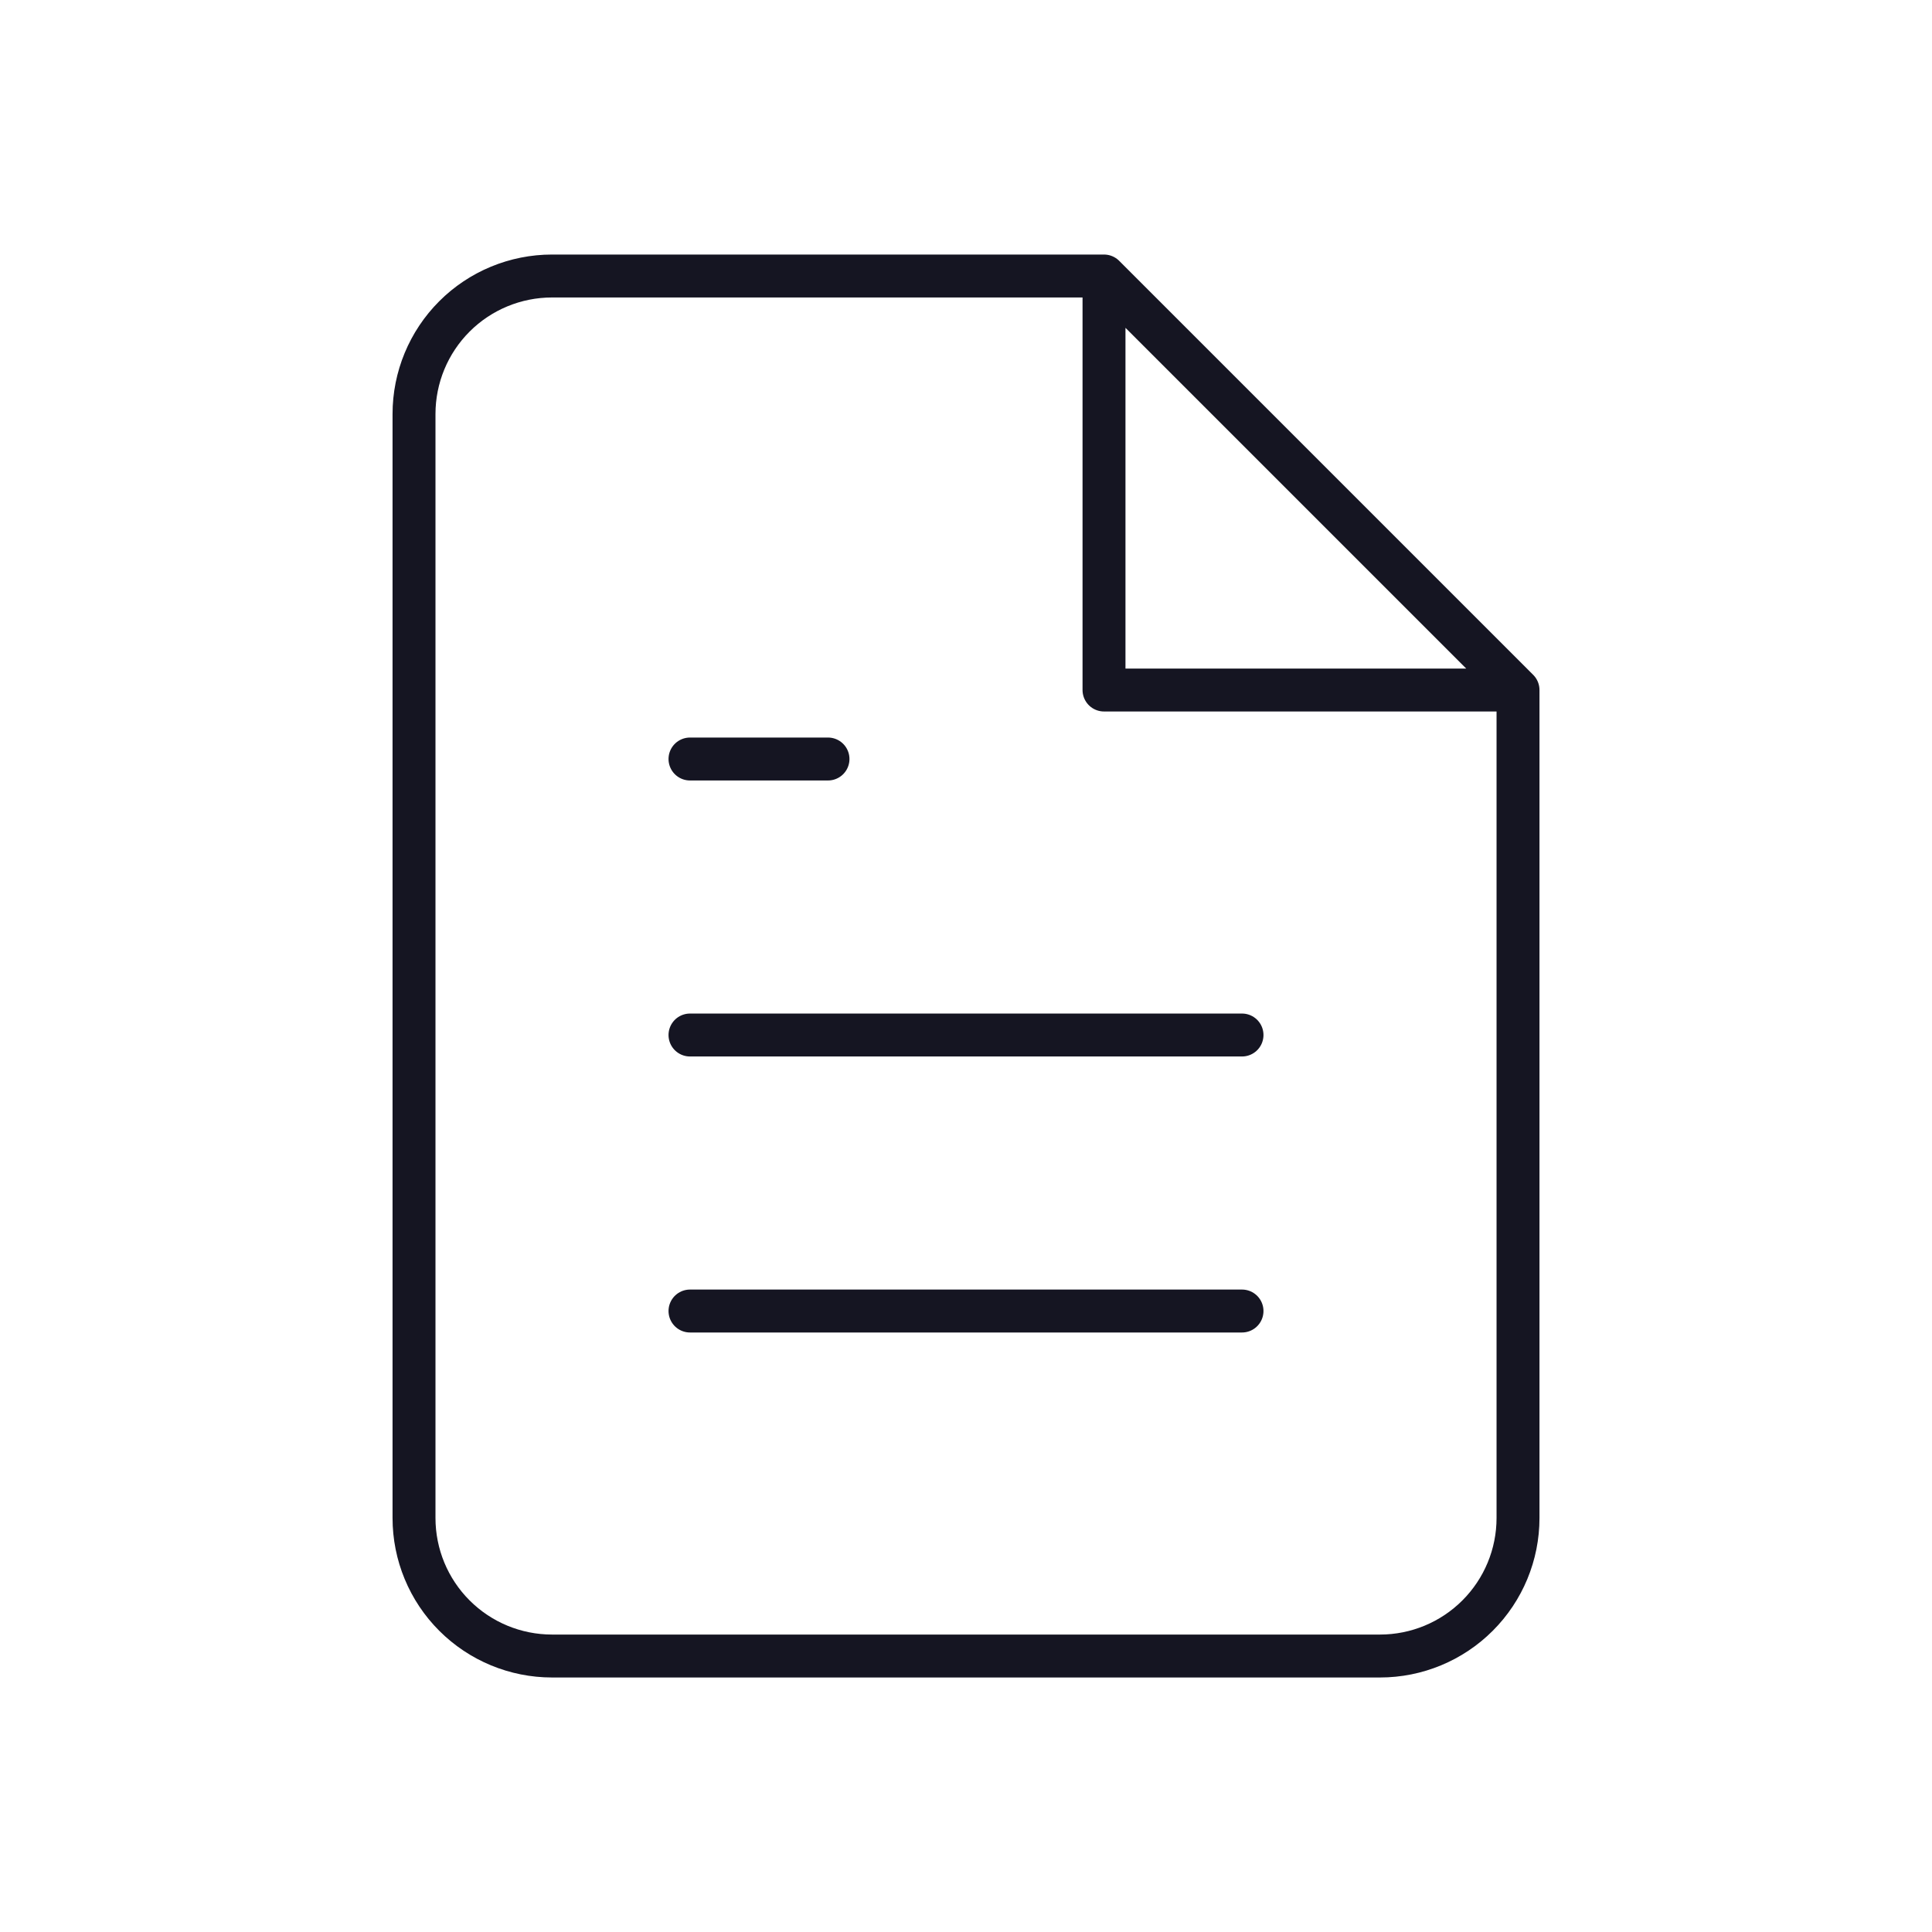 <svg width="72" height="72" viewBox="0 0 72 72" fill="none" xmlns="http://www.w3.org/2000/svg">
<path d="M41.143 10.286H20.572C19.208 10.286 17.899 10.828 16.935 11.792C15.97 12.757 15.429 14.065 15.429 15.429V56.572C15.429 57.936 15.97 59.244 16.935 60.208C17.899 61.173 19.208 61.715 20.572 61.715H51.429C52.793 61.715 54.101 61.173 55.065 60.208C56.03 59.244 56.572 57.936 56.572 56.572V25.715M41.143 10.286L56.572 25.715M41.143 10.286V25.715H56.572M46.286 38.572H25.714M46.286 48.858H25.714M30.857 28.286H25.714" stroke="#151522" stroke-width="1.6" stroke-linecap="round" stroke-linejoin="round"/>
</svg>
